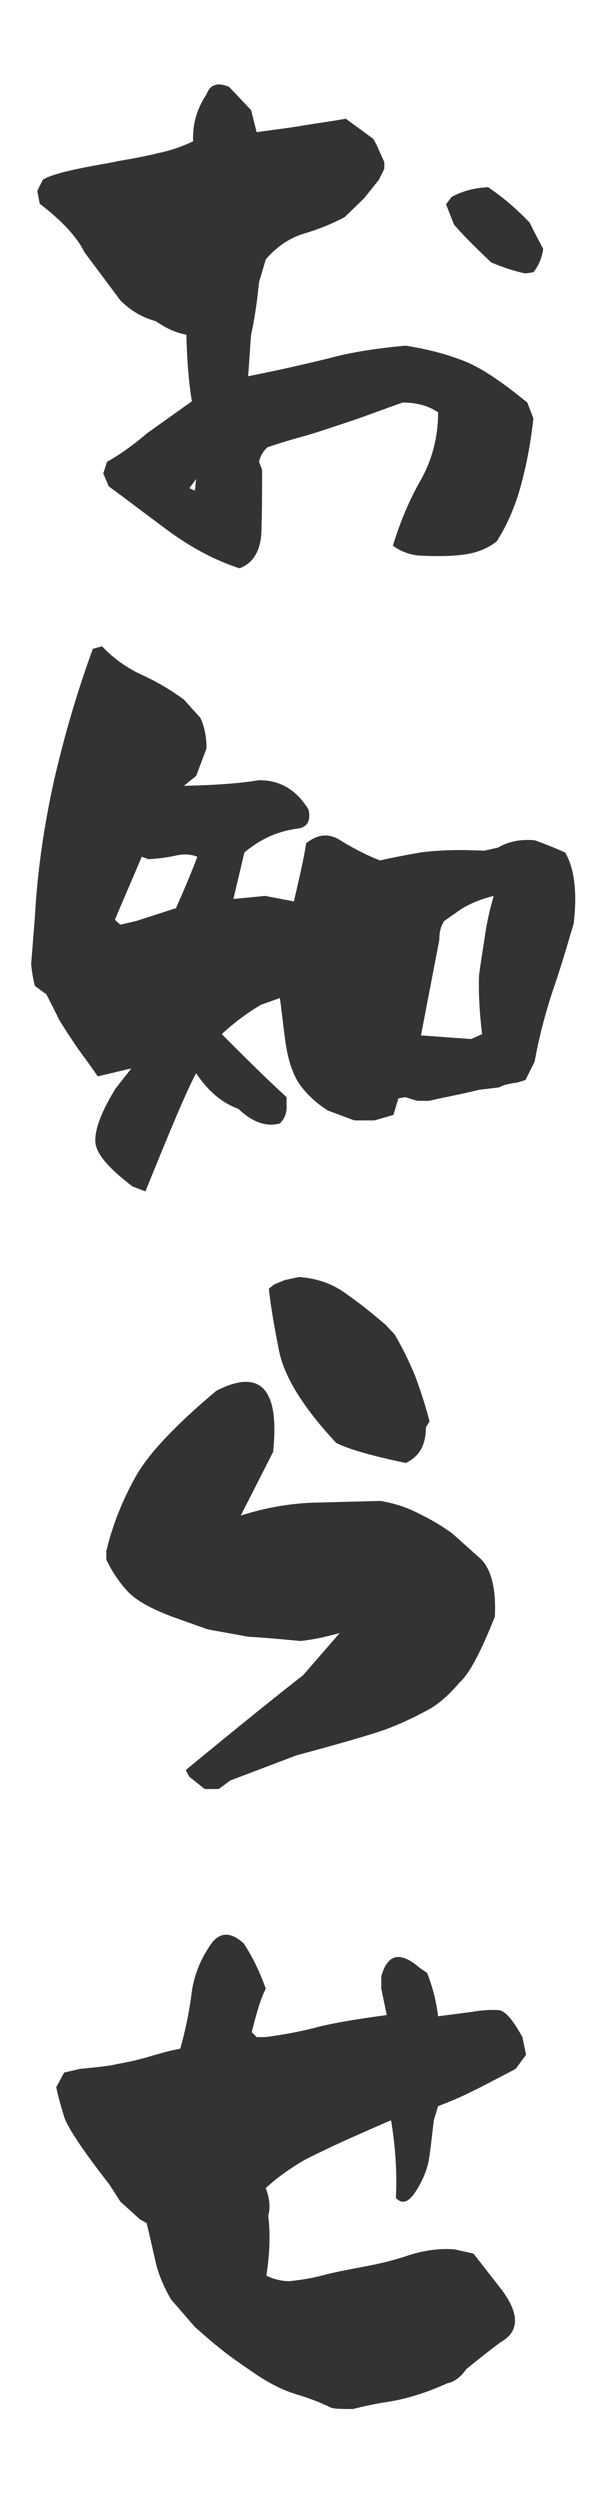<svg width="23" height="94" viewBox="0 0 23 94" fill="none" xmlns="http://www.w3.org/2000/svg">
<path d="M9.016 21.368C8.096 21.069 7.245 20.609 6.44 20.034C5.658 19.459 4.876 18.861 4.094 18.286L3.887 17.803L4.025 17.366C4.554 17.067 5.06 16.699 5.543 16.285L7.222 15.089C7.107 14.399 7.038 13.548 7.015 12.582C6.601 12.513 6.233 12.329 5.865 12.076C5.359 11.938 4.922 11.685 4.531 11.294L3.174 9.477C2.921 8.948 2.369 8.327 1.495 7.66L1.403 7.177L1.61 6.763C1.863 6.579 2.668 6.372 4.025 6.142L4.485 6.05C5.037 5.958 5.52 5.866 5.98 5.751C6.44 5.659 6.877 5.498 7.268 5.314C7.245 4.67 7.406 4.095 7.774 3.543C7.912 3.175 8.188 3.083 8.625 3.267L9.453 4.141L9.66 4.969C10.304 4.877 10.902 4.808 11.431 4.716C11.983 4.624 12.512 4.555 13.018 4.463L14.053 5.222L14.168 5.429L14.467 6.096V6.349L14.26 6.763L13.708 7.453L12.972 8.166C12.489 8.419 11.983 8.626 11.431 8.787C10.902 8.948 10.419 9.27 10.005 9.753L9.752 10.604C9.683 11.294 9.591 11.961 9.453 12.582C9.407 13.111 9.384 13.64 9.338 14.146C10.396 13.939 11.408 13.709 12.351 13.479C13.271 13.226 14.26 13.088 15.272 12.996C15.985 13.111 16.675 13.272 17.342 13.525C18.009 13.755 18.837 14.307 19.849 15.135L20.079 15.733C19.987 16.561 19.849 17.343 19.642 18.125C19.435 18.93 19.136 19.666 18.699 20.356C18.377 20.609 17.986 20.77 17.549 20.839C17.135 20.908 16.514 20.931 15.732 20.885C15.341 20.839 15.042 20.701 14.789 20.517C15.065 19.62 15.41 18.792 15.847 18.033C16.284 17.251 16.491 16.4 16.491 15.503C16.123 15.25 15.663 15.135 15.157 15.135C14.559 15.342 13.961 15.572 13.363 15.779C12.742 15.986 12.144 16.193 11.523 16.377C10.994 16.515 10.488 16.676 10.074 16.814C9.89 16.975 9.798 17.159 9.752 17.366L9.867 17.665C9.867 18.332 9.867 19.068 9.844 19.85C9.844 20.655 9.568 21.161 9.016 21.368ZM7.337 18.447L7.383 18.01L7.13 18.355L7.337 18.447ZM19.78 10.282C19.32 10.19 18.883 10.029 18.492 9.868C17.986 9.385 17.503 8.925 17.089 8.442L16.79 7.683L16.997 7.407C17.411 7.177 17.871 7.062 18.377 7.039C18.952 7.43 19.458 7.867 19.941 8.373C20.102 8.718 20.286 9.04 20.447 9.362C20.401 9.684 20.286 9.983 20.079 10.236L19.78 10.282Z" fill="#333333"/>
<path d="M7.705 67.265L7.13 66.805L6.992 66.552C9.223 64.712 10.695 63.539 11.408 62.987L12.788 61.4C12.282 61.538 11.776 61.653 11.316 61.699C10.787 61.653 10.12 61.584 9.338 61.538C8.832 61.446 8.326 61.354 7.82 61.262L6.463 60.779C5.681 60.48 5.129 60.181 4.807 59.836C4.508 59.514 4.232 59.123 4.002 58.64V58.318C4.232 57.352 4.6 56.432 5.083 55.558C5.566 54.684 6.578 53.603 8.142 52.292C9.798 51.441 10.534 52.2 10.281 54.592L9.062 56.984C9.913 56.708 10.787 56.547 11.684 56.501C12.581 56.478 13.455 56.455 14.329 56.432C14.835 56.524 15.295 56.662 15.732 56.892C16.169 57.099 16.606 57.352 17.02 57.651L18.101 58.617C18.492 59.008 18.676 59.721 18.63 60.779C18.101 62.113 17.664 62.941 17.296 63.263C16.928 63.7 16.583 63.999 16.261 64.206C15.686 64.528 15.111 64.804 14.49 65.034C13.892 65.241 12.788 65.563 11.155 66L8.671 66.943L8.234 67.265H7.705ZM15.272 55.006C13.961 54.73 13.087 54.477 12.65 54.247C11.408 52.913 10.672 51.74 10.488 50.705C10.281 49.67 10.166 48.911 10.12 48.451L10.327 48.29L10.718 48.129L11.247 48.014C11.937 48.06 12.512 48.267 13.018 48.635C13.547 49.003 14.03 49.394 14.513 49.808L14.858 50.176C15.157 50.682 15.41 51.211 15.64 51.763C15.847 52.338 16.031 52.89 16.169 53.442L16.031 53.672C16.031 54.339 15.778 54.776 15.272 55.006Z" fill="#333333"/>
<path d="M13.294 90.575C12.903 90.575 12.627 90.575 12.466 90.529C12.052 90.322 11.615 90.161 11.155 90.023C10.695 89.885 10.166 89.632 9.591 89.241C9.016 88.85 8.556 88.528 8.257 88.275C7.958 88.045 7.659 87.769 7.337 87.493L6.44 86.458C6.187 86.021 5.98 85.561 5.865 85.078C5.75 84.572 5.635 84.066 5.52 83.583L5.267 83.445L4.531 82.778L4.117 82.134C3.059 80.777 2.484 79.903 2.392 79.512C2.277 79.144 2.185 78.799 2.116 78.477L2.415 77.925L3.013 77.787C3.703 77.718 4.163 77.672 4.416 77.603C4.83 77.534 5.221 77.442 5.612 77.327C6.003 77.212 6.394 77.097 6.785 77.028C6.969 76.384 7.107 75.717 7.199 75.05C7.268 74.383 7.498 73.762 7.866 73.21C8.211 72.635 8.648 72.589 9.177 73.072C9.522 73.601 9.798 74.176 10.005 74.774C9.821 75.119 9.66 75.671 9.476 76.407L9.66 76.591H10.005C10.672 76.499 11.339 76.384 12.006 76.2C12.673 76.039 13.524 75.901 14.559 75.763L14.352 74.774V74.314C14.582 73.463 15.065 73.348 15.801 73.992L16.077 74.176C16.284 74.705 16.422 75.234 16.491 75.809L17.733 75.648C18.124 75.579 18.492 75.556 18.791 75.579C19.044 75.625 19.32 75.97 19.665 76.591L19.803 77.258L19.412 77.787C18.538 78.247 17.917 78.569 17.572 78.73C17.204 78.914 16.836 79.052 16.491 79.19L16.33 79.719C16.261 80.271 16.215 80.777 16.146 81.191C16.077 81.605 15.893 82.019 15.64 82.41C15.387 82.801 15.134 82.893 14.904 82.64C14.95 81.651 14.881 80.685 14.72 79.719C14.122 79.972 13.57 80.225 13.041 80.455C12.535 80.685 12.006 80.938 11.5 81.191C10.948 81.513 10.442 81.858 10.005 82.272C10.143 82.64 10.189 82.985 10.097 83.307C10.189 84.066 10.143 84.802 10.028 85.561C10.304 85.699 10.603 85.768 10.902 85.768C11.339 85.722 11.776 85.653 12.19 85.538C12.627 85.423 13.133 85.331 13.731 85.216C14.352 85.101 14.904 84.963 15.433 84.779C15.962 84.618 16.514 84.526 17.112 84.572L17.825 84.733L18.883 86.09C19.573 87.01 19.55 87.677 18.837 88.068C18.377 88.413 17.94 88.758 17.549 89.08C17.342 89.379 17.089 89.563 16.836 89.609C16.077 89.954 15.341 90.184 14.651 90.299C14.191 90.368 13.731 90.46 13.294 90.575Z" fill="#333333"/>
<path d="M4.991 44.61C4.048 43.897 3.565 43.322 3.588 42.862C3.588 42.402 3.841 41.758 4.347 40.93L4.945 40.171L3.68 40.47C3.427 40.102 3.174 39.757 2.921 39.412C2.691 39.067 2.438 38.699 2.208 38.308C2.07 38.009 1.909 37.71 1.748 37.388L1.311 37.066C1.242 36.79 1.196 36.514 1.173 36.238L1.311 34.513C1.403 32.765 1.656 31.063 2.024 29.384C2.415 27.682 2.898 26.026 3.496 24.393L3.841 24.301C4.301 24.784 4.807 25.129 5.359 25.382C5.911 25.635 6.417 25.934 6.923 26.302L7.544 26.992C7.705 27.337 7.774 27.728 7.774 28.142L7.383 29.177L6.923 29.545C8.096 29.522 9.016 29.453 9.729 29.338C10.511 29.315 11.155 29.683 11.615 30.442C11.707 30.856 11.569 31.109 11.201 31.155C10.465 31.247 9.798 31.546 9.2 32.052L8.786 33.8L9.982 33.685L11.063 33.892C11.293 32.903 11.454 32.19 11.523 31.707C11.983 31.339 12.42 31.316 12.88 31.638C13.34 31.914 13.823 32.167 14.306 32.351C14.812 32.236 15.295 32.144 15.824 32.052C16.33 31.983 16.859 31.96 17.434 31.96L18.239 31.983L18.745 31.868C19.136 31.638 19.596 31.546 20.125 31.592C20.516 31.73 20.907 31.891 21.275 32.052C21.62 32.65 21.735 33.524 21.597 34.72C21.344 35.571 21.091 36.445 20.792 37.296C20.516 38.147 20.286 39.021 20.125 39.918L19.78 40.608L19.481 40.7C19.159 40.746 18.929 40.792 18.791 40.884L18.032 40.976C17.388 41.137 16.744 41.252 16.146 41.39H15.709L15.249 41.252L14.996 41.298L14.812 41.919L14.099 42.126H13.34L12.351 41.758C11.868 41.459 11.5 41.091 11.247 40.723C10.994 40.332 10.81 39.757 10.718 38.975C10.649 38.469 10.603 37.986 10.534 37.526L9.821 37.779C9.246 38.124 8.763 38.492 8.349 38.883C9.154 39.688 9.959 40.493 10.787 41.252V41.528C10.81 41.827 10.718 42.057 10.534 42.241C10.028 42.379 9.499 42.195 8.97 41.689C8.326 41.459 7.82 40.999 7.383 40.355C7.038 40.976 6.417 42.471 5.474 44.794L4.991 44.61ZM18.147 38.883C18.055 38.124 18.009 37.388 18.032 36.675C18.101 36.123 18.193 35.617 18.262 35.134C18.331 34.651 18.446 34.168 18.584 33.685C18.032 33.823 17.549 34.03 17.181 34.306L16.721 34.628C16.583 34.835 16.537 35.065 16.537 35.341L15.847 38.929L17.733 39.067L18.147 38.883ZM5.129 34.628L6.624 34.145C6.9 33.524 7.176 32.88 7.429 32.213C7.199 32.121 6.923 32.098 6.624 32.167C6.325 32.236 5.98 32.282 5.589 32.305L5.336 32.213L4.324 34.582L4.531 34.766L5.129 34.628Z" fill="#333333"/>
</svg>
